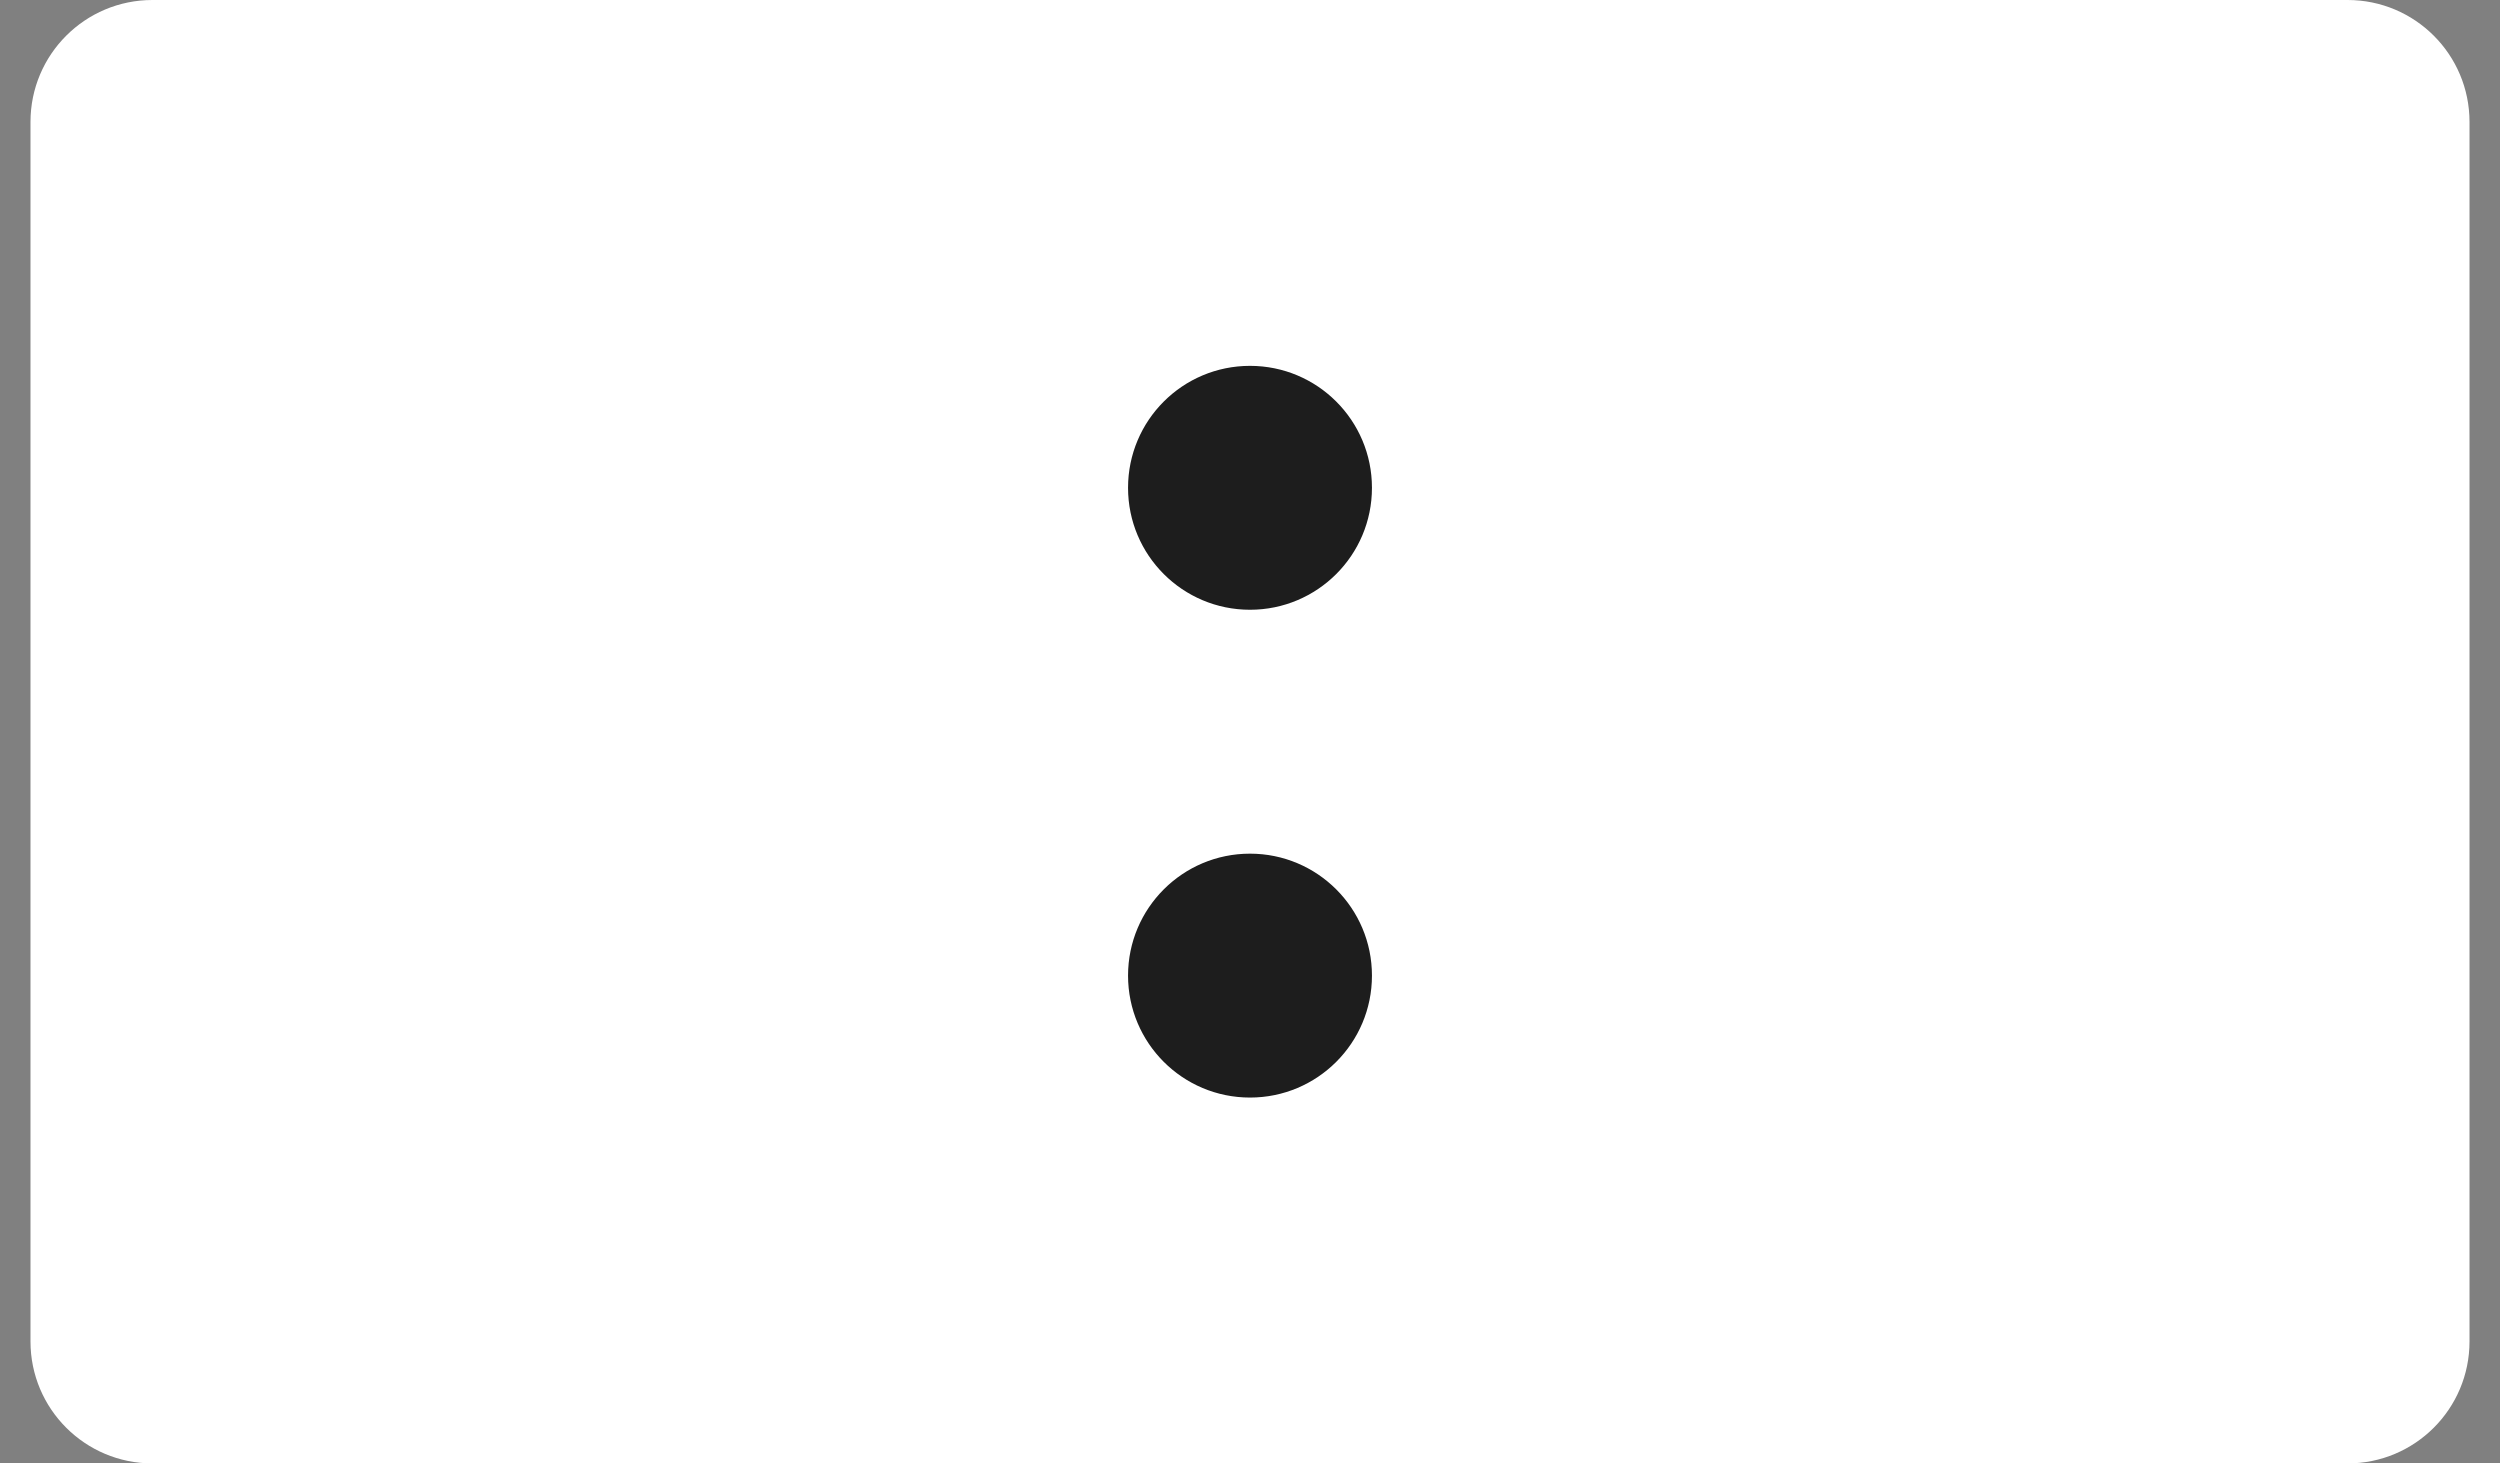 <svg width="41" height="24" viewBox="0 0 41 24" fill="none" xmlns="http://www.w3.org/2000/svg">
<rect x="0" y="0" width="41" height="24" fill="#808080" stroke="none"/>
<g clip-path="url(#clip0_1878_26452)">
<path d="M38.5 0H2.5C1.395 0 0.5 0.895 0.5 2V22C0.5 23.105 1.395 24 2.5 24H38.5C39.605 24 40.5 23.105 40.5 22V2C40.5 0.895 39.605 0 38.5 0Z" fill="white"/>
<path d="M20.5 18C21.605 18 22.5 17.105 22.5 16C22.5 14.896 21.605 14 20.5 14C19.395 14 18.5 14.896 18.5 16C18.5 17.105 19.395 18 20.5 18Z" fill="#1D1D1D"/>
<path d="M20.5 10C21.605 10 22.5 9.105 22.5 8C22.5 6.895 21.605 6 20.5 6C19.395 6 18.5 6.895 18.5 8C18.5 9.105 19.395 10 20.5 10Z" fill="#1D1D1D"/>
</g>
<defs>
<clipPath id="clip0_1878_26452">
<rect width="40" height="24" fill="white" transform="translate(0.5)"/>
</clipPath>
</defs>
</svg>
